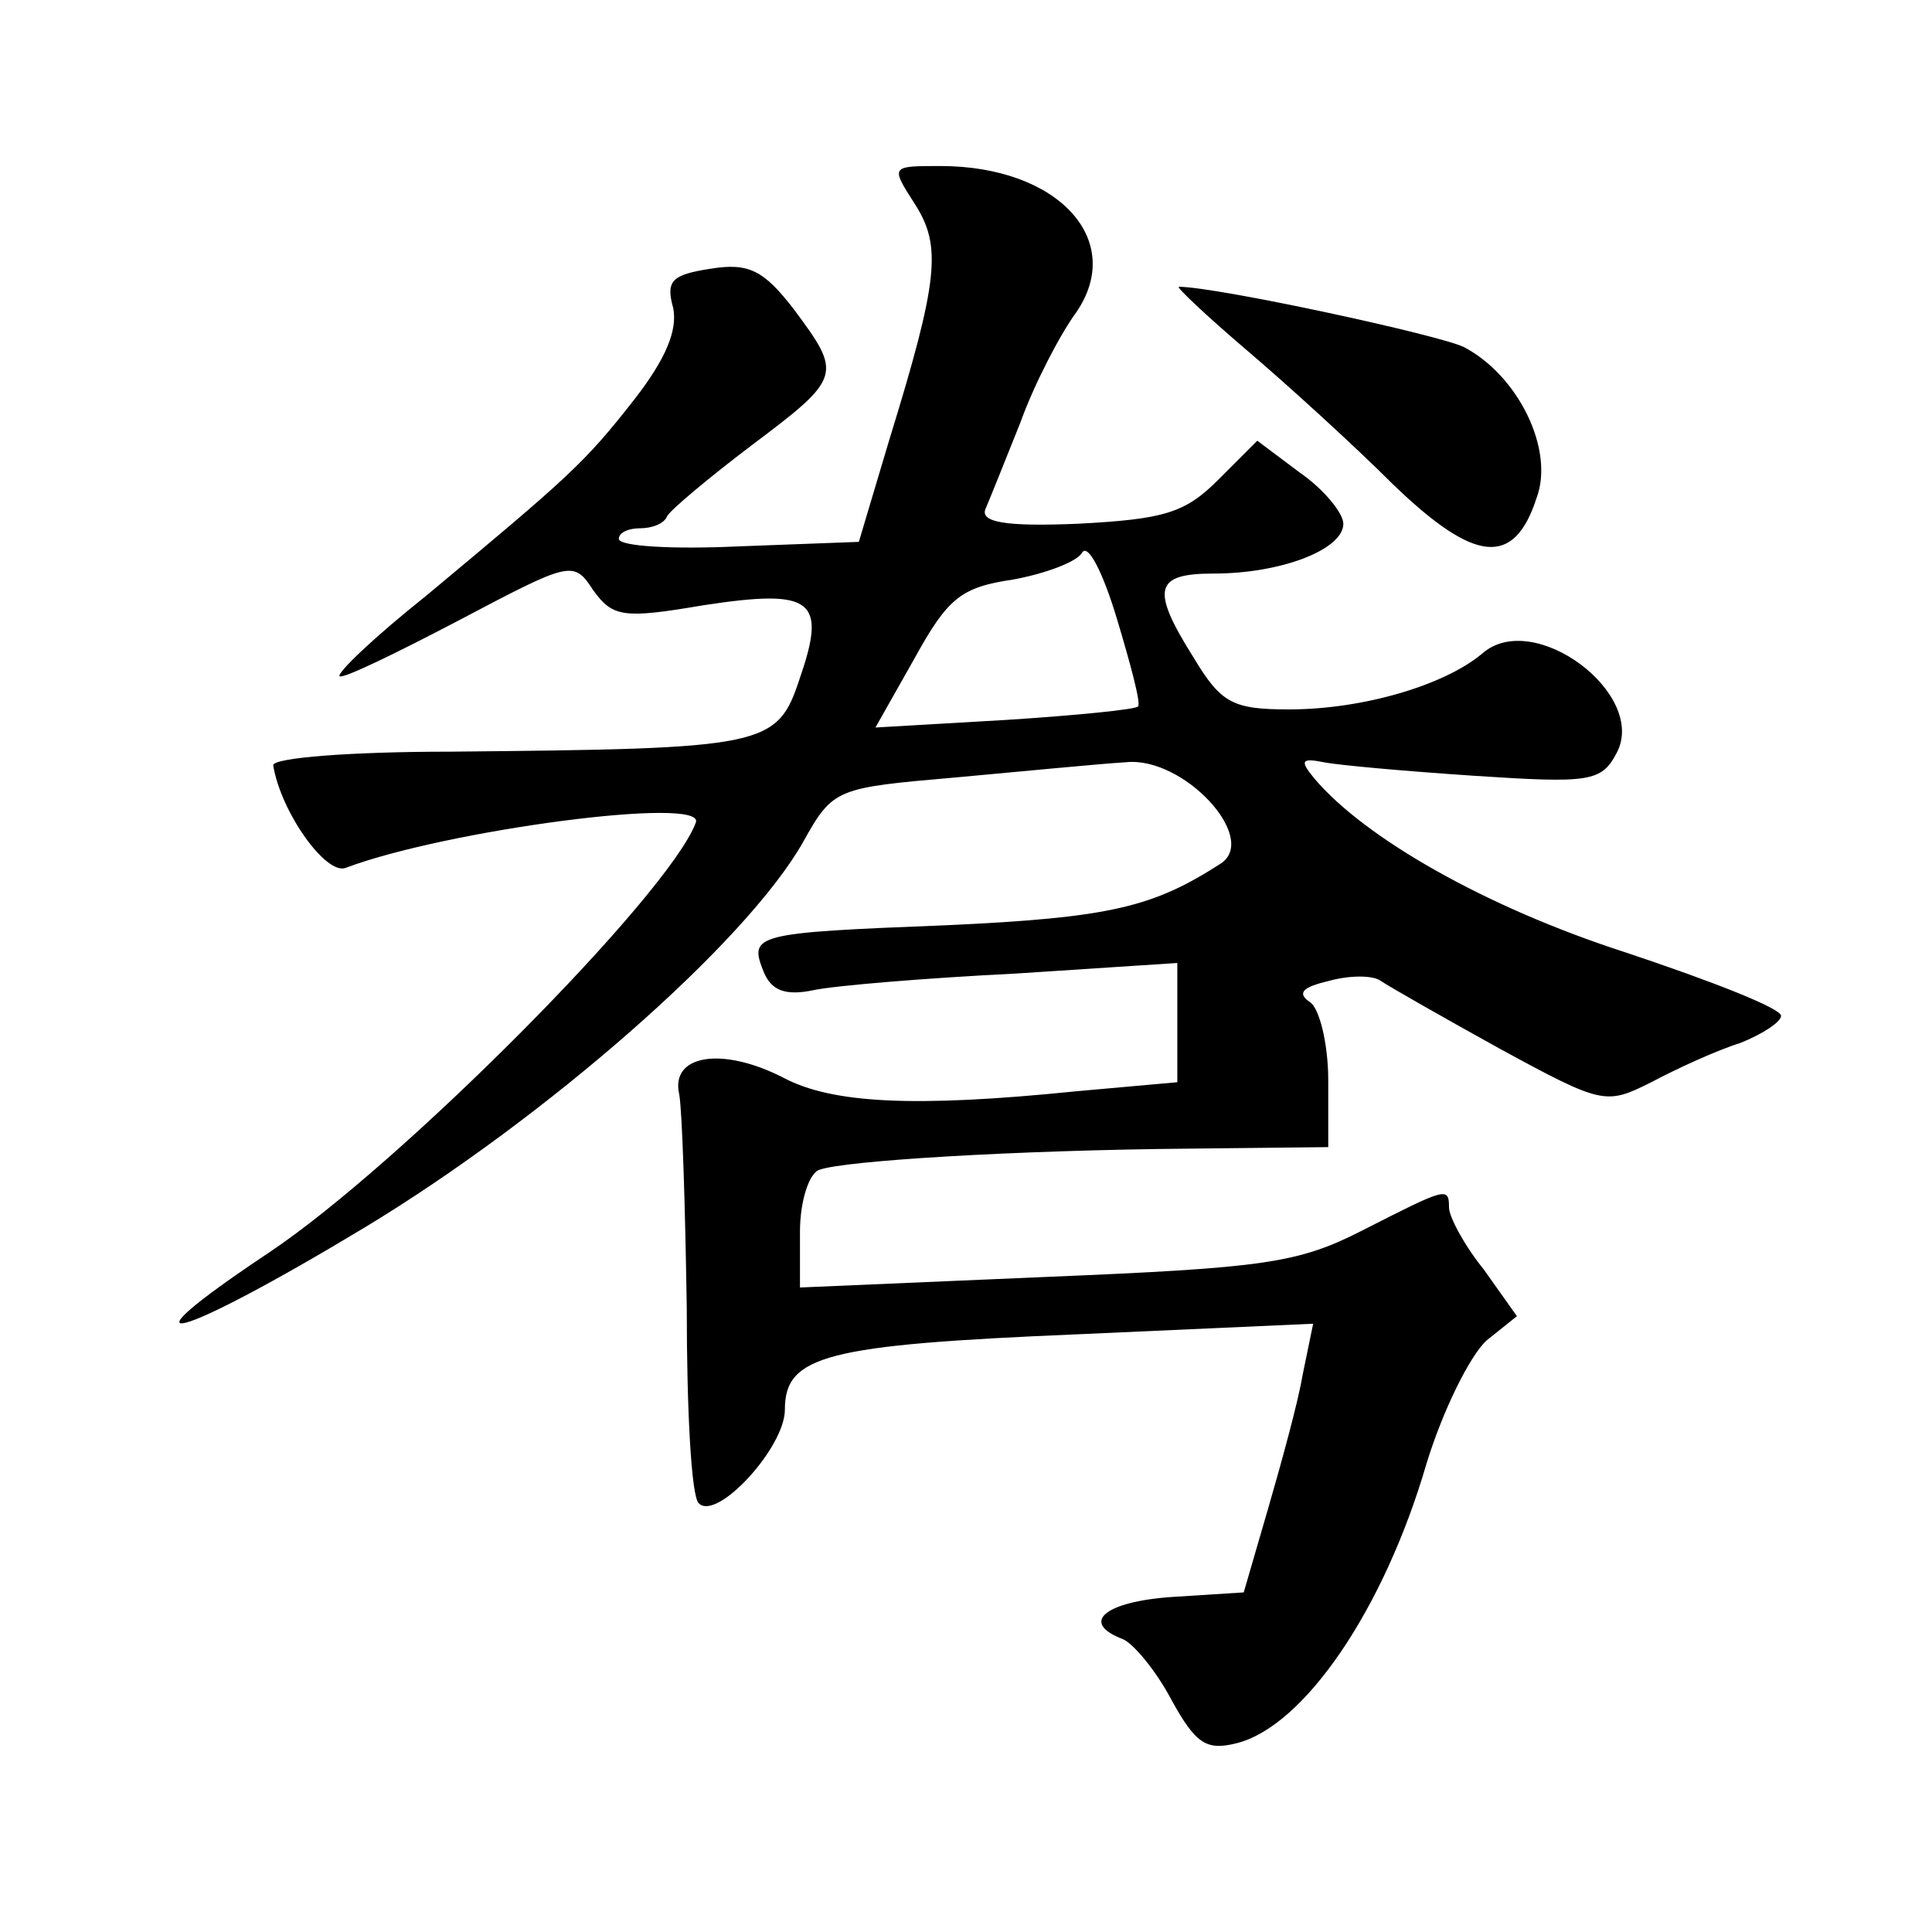 <?xml version="1.0" standalone="no"?>
<!DOCTYPE svg PUBLIC "-//W3C//DTD SVG 20010904//EN"
 "http://www.w3.org/TR/2001/REC-SVG-20010904/DTD/svg10.dtd">
<svg version="1.0" xmlns="http://www.w3.org/2000/svg"
 width="128pt" height="128pt" viewBox="0 0 128 128"
 preserveAspectRatio="xMidYMid meet">
<g transform="translate(0,128) scale(0.1,-0.1)"
fill="#0" stroke="none">
<path d="M606 1145 c18 -28 16 -50 -17 -157 l-20 -67 -80 -3 c-43 -2 -79 0 -79
5 0 4 6 7 14 7 8 0 16 3 18 8 2 4 27 25 56 47 60 45 60 47 28 90 -20 26 -30 31
-55 27 -26 -4 -30 -8 -25 -26 3 -15 -5 -34 -26 -61 -33 -42 -42 -50 -138 -130 -34
-27 -59 -51 -57 -53 2 -2 37 15 79 37 74 39 76 40 89 20 13 -18 20 -19 73 -10 72
11 82 4 64 -48 -15 -46 -22 -47 -232 -49 -65 0 -117 -4 -117 -9 5 -31 35 -73 48
-68 66 25 239 48 232 30 -18 -48 -196 -227 -283 -285 -105 -70 -62 -59 64 17 119
72 252 188 290 255 20 36 22 36 102 43 44 4 95 9 112 10 38 4 88 -50 63 -67 -45
-29 -73 -36 -182 -41 -128 -5 -131 -6 -121 -31 5 -12 14 -16 33 -12 14 3 74 8 134
11 l107 7 0 -40 0 -39 -67 -6 c-108 -11 -162 -8 -194 9 -41 21 -75 15 -69 -11 2
-11 4 -75 5 -142 0 -67 3 -125 8 -129 12 -12 57 37 57 62 0 36 27 43 194 50 l156
7 -7 -34 c-3 -18 -14 -58 -23 -89 l-16 -55 -47 -3 c-45 -3 -62 -17 -33 -28 7 -3
22 -21 32 -40 16 -29 23 -34 43 -29 45 11 98 89 126 185 11 36 29 72 40 82 l20
16 -22 31 c-13 16 -23 35 -23 41 0 14 -2 13 -57 -15 -43 -22 -65 -25 -210 -31 l-163
-7 0 37 c0 20 6 39 13 41 16 6 130 13 245 14 l92 1 0 44 c0 25 -6 48 -12 52 -9
6 -5 10 12 14 14 4 30 4 35 0 6 -4 41 -24 79 -45 68 -37 70 -37 100 -22 17 9 43
21 59 26 15 6 27 14 27 18 0 5 -46 23 -103 42 -93 30 -173 76 -206 115 -10 12 -9
14 6 11 10 -2 55 -6 100 -9 76 -5 84 -4 94 15 21 39 -55 96 -89 66 -25 -21 -79
-37 -128 -37 -37 0 -45 4 -63 34 -29 46 -26 56 13 56 45 0 86 16 86 33 0 7 -13
23 -29 34 l-28 21 -26 -26 c-22 -22 -36 -26 -93 -29 -48 -2 -65 1 -61 10 3 7 13
32 23 57 9 25 26 58 37 73 33 48 -12 97 -90 97 -33 0 -33 0 -17 -25z m148 -333
c-1 -2 -41 -6 -88 -9 l-86 -5 26 46 c22 40 31 47 65 52 22 4 43 12 46 18 4 6 14
-14 23 -44 9 -30 16 -56 14 -58z M826 1048 c27 -23 71 -63 97 -89 54 -52 80 -55
95 -9 12 32 -12 81 -48 100 -16 8 -164 40 -189 40 -2 0 18 -19 45 -42z"/>
</g>
</svg>
